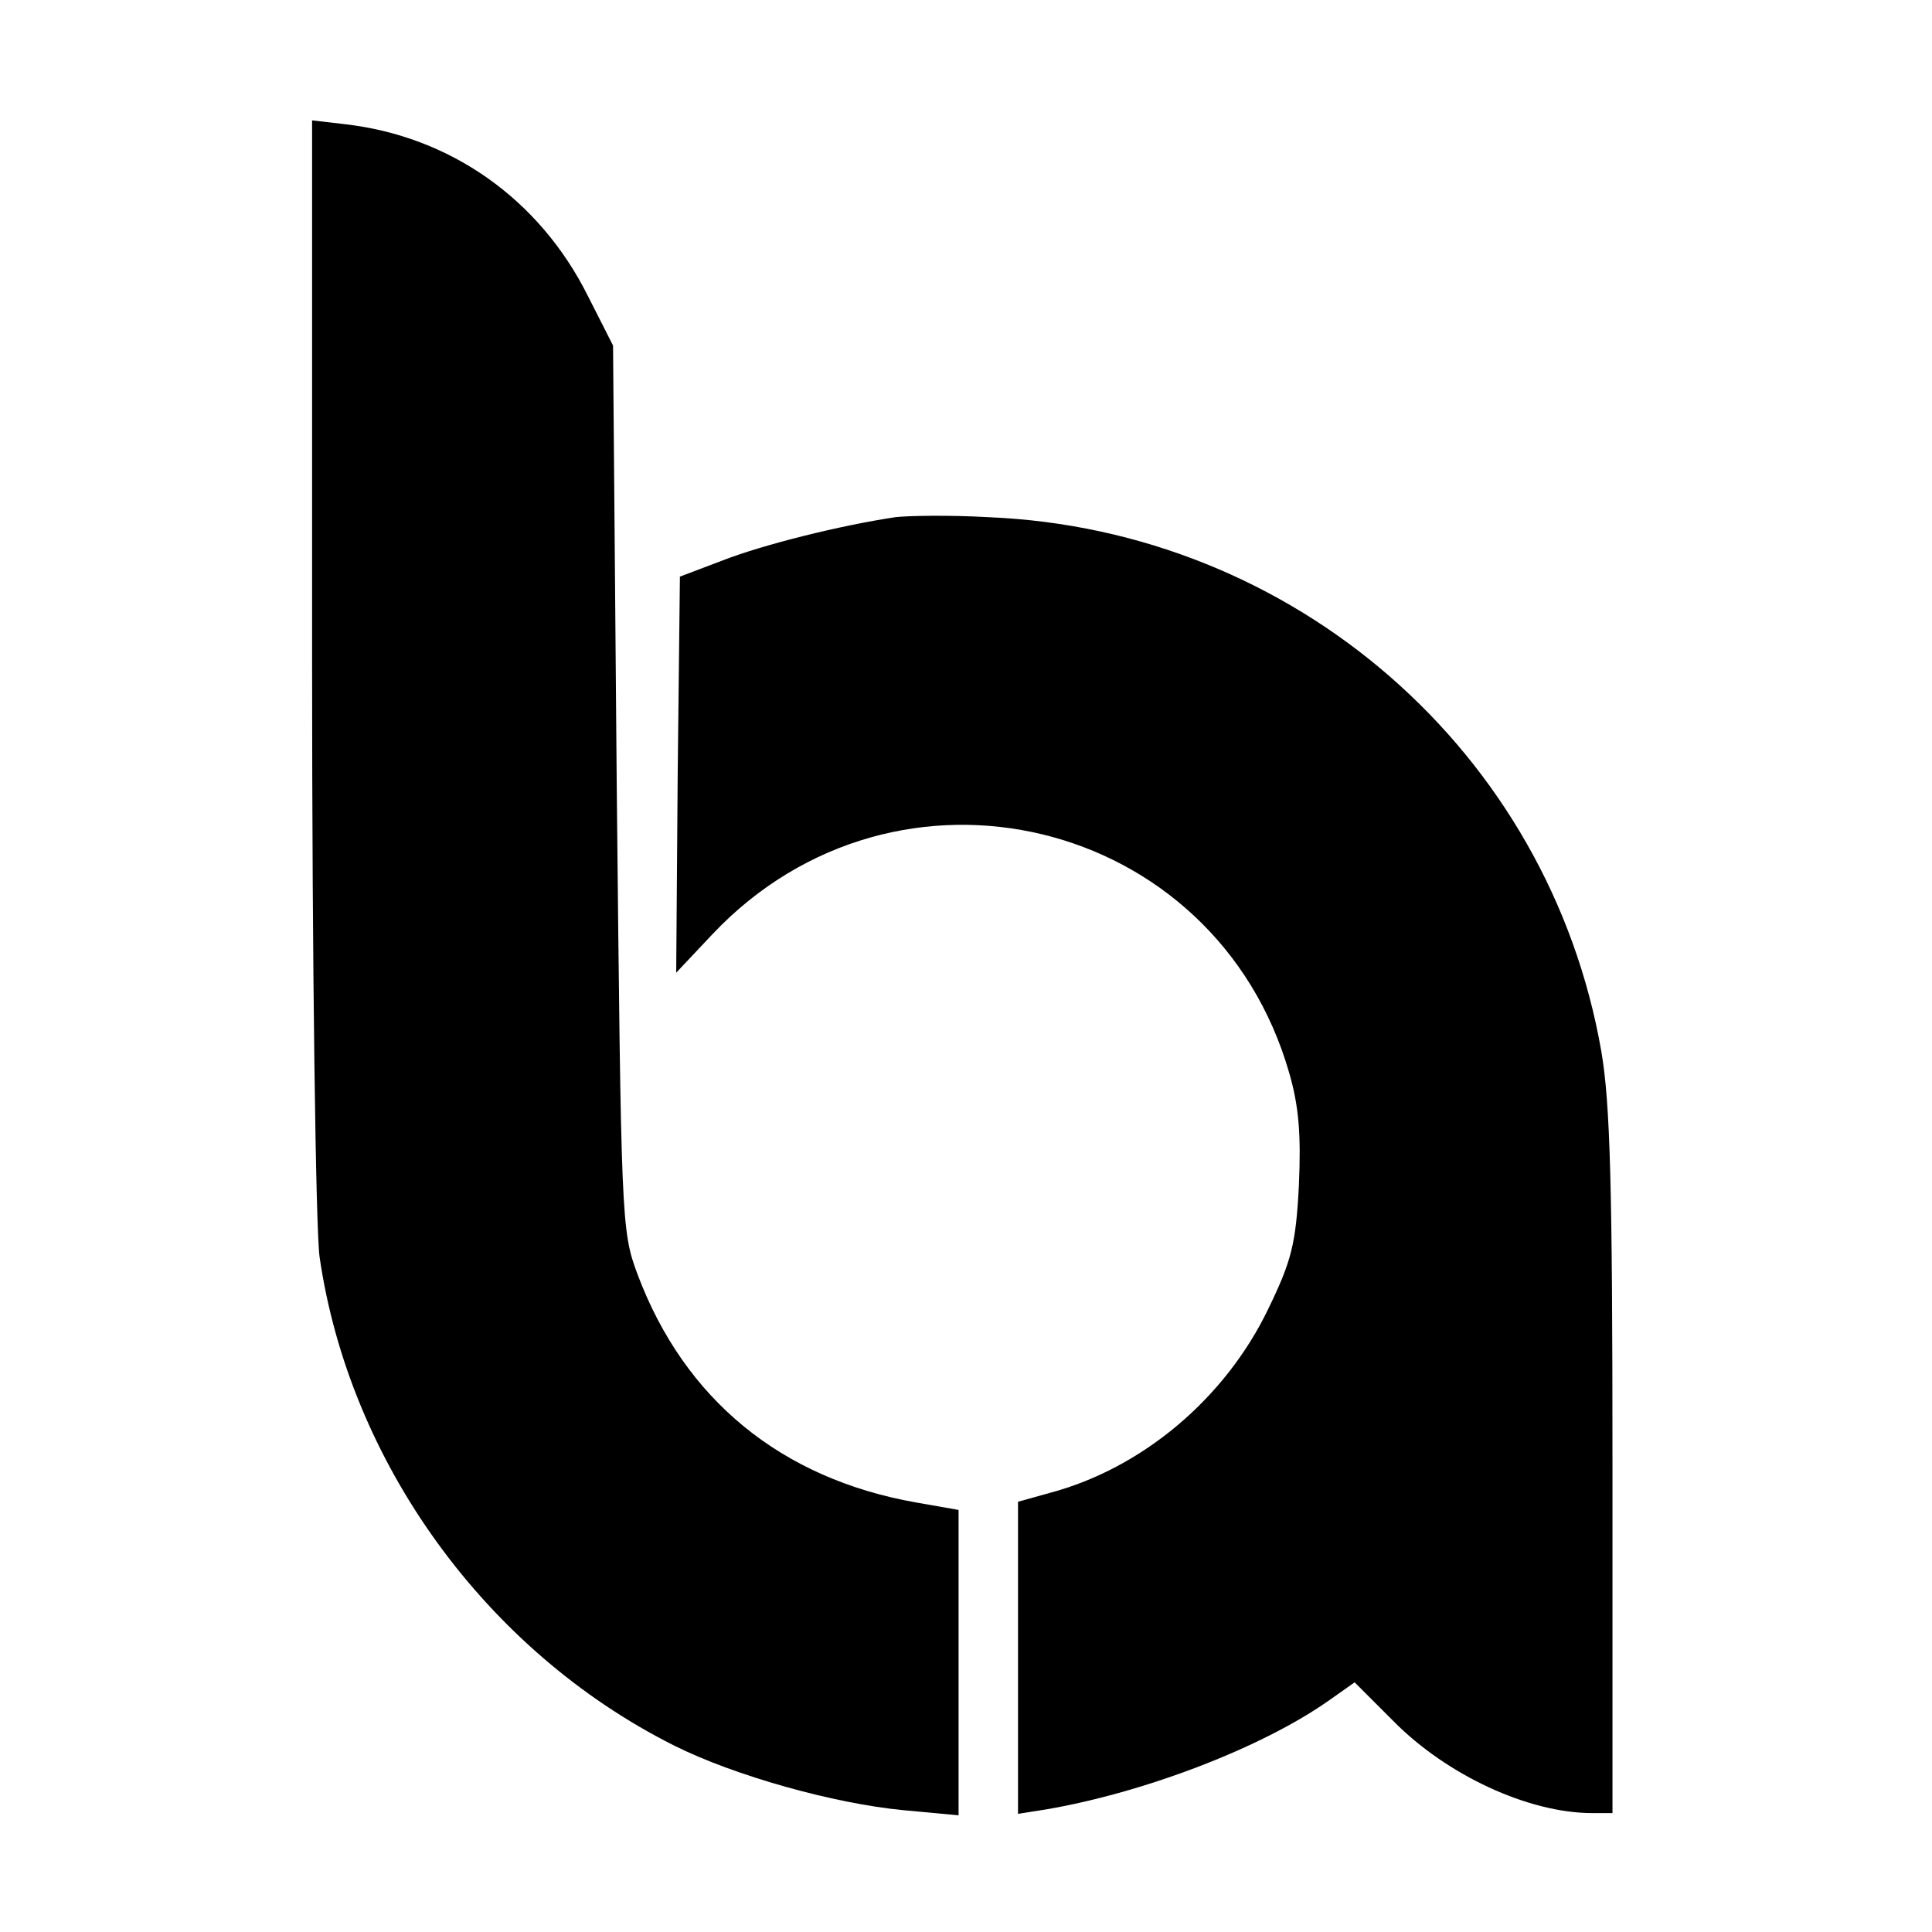 <?xml version="1.0" standalone="no"?>
<!DOCTYPE svg PUBLIC "-//W3C//DTD SVG 20010904//EN"
 "http://www.w3.org/TR/2001/REC-SVG-20010904/DTD/svg10.dtd">
<svg version="1.0" xmlns="http://www.w3.org/2000/svg"
 width="260pt" height="260pt" viewBox="0 0 260 260"
 preserveAspectRatio="xMidYMid meet">
<g transform="translate(0,260) scale(0.1,-0.1)"
fill="#000000" stroke="none">
<path d="M420 1707 c0 -414 5 -761 10 -798 40 -277 224 -531 477 -658 82 -41
215 -78 308 -87 l75 -7 0 206 0 205 -57 10 c-182 32 -312 139 -375 307 -22 59
-22 70 -28 655 l-5 595 -34 67 c-65 130 -185 215 -328 231 l-43 5 0 -731z"/>
<path d="M1205 1904 c-74 -11 -178 -37 -232 -58 l-58 -22 -3 -267 -2 -266 49
52 c248 262 677 158 776 -187 13 -45 16 -83 13 -151 -4 -79 -10 -102 -41 -166
-58 -121 -170 -215 -294 -248 l-43 -12 0 -210 0 -210 38 6 c134 23 292 84 381
147 l34 24 52 -52 c72 -73 182 -124 268 -124 l27 0 0 469 c0 374 -3 486 -15
556 -70 403 -413 702 -825 719 -52 3 -108 2 -125 0z"/>
</g>
</svg>
